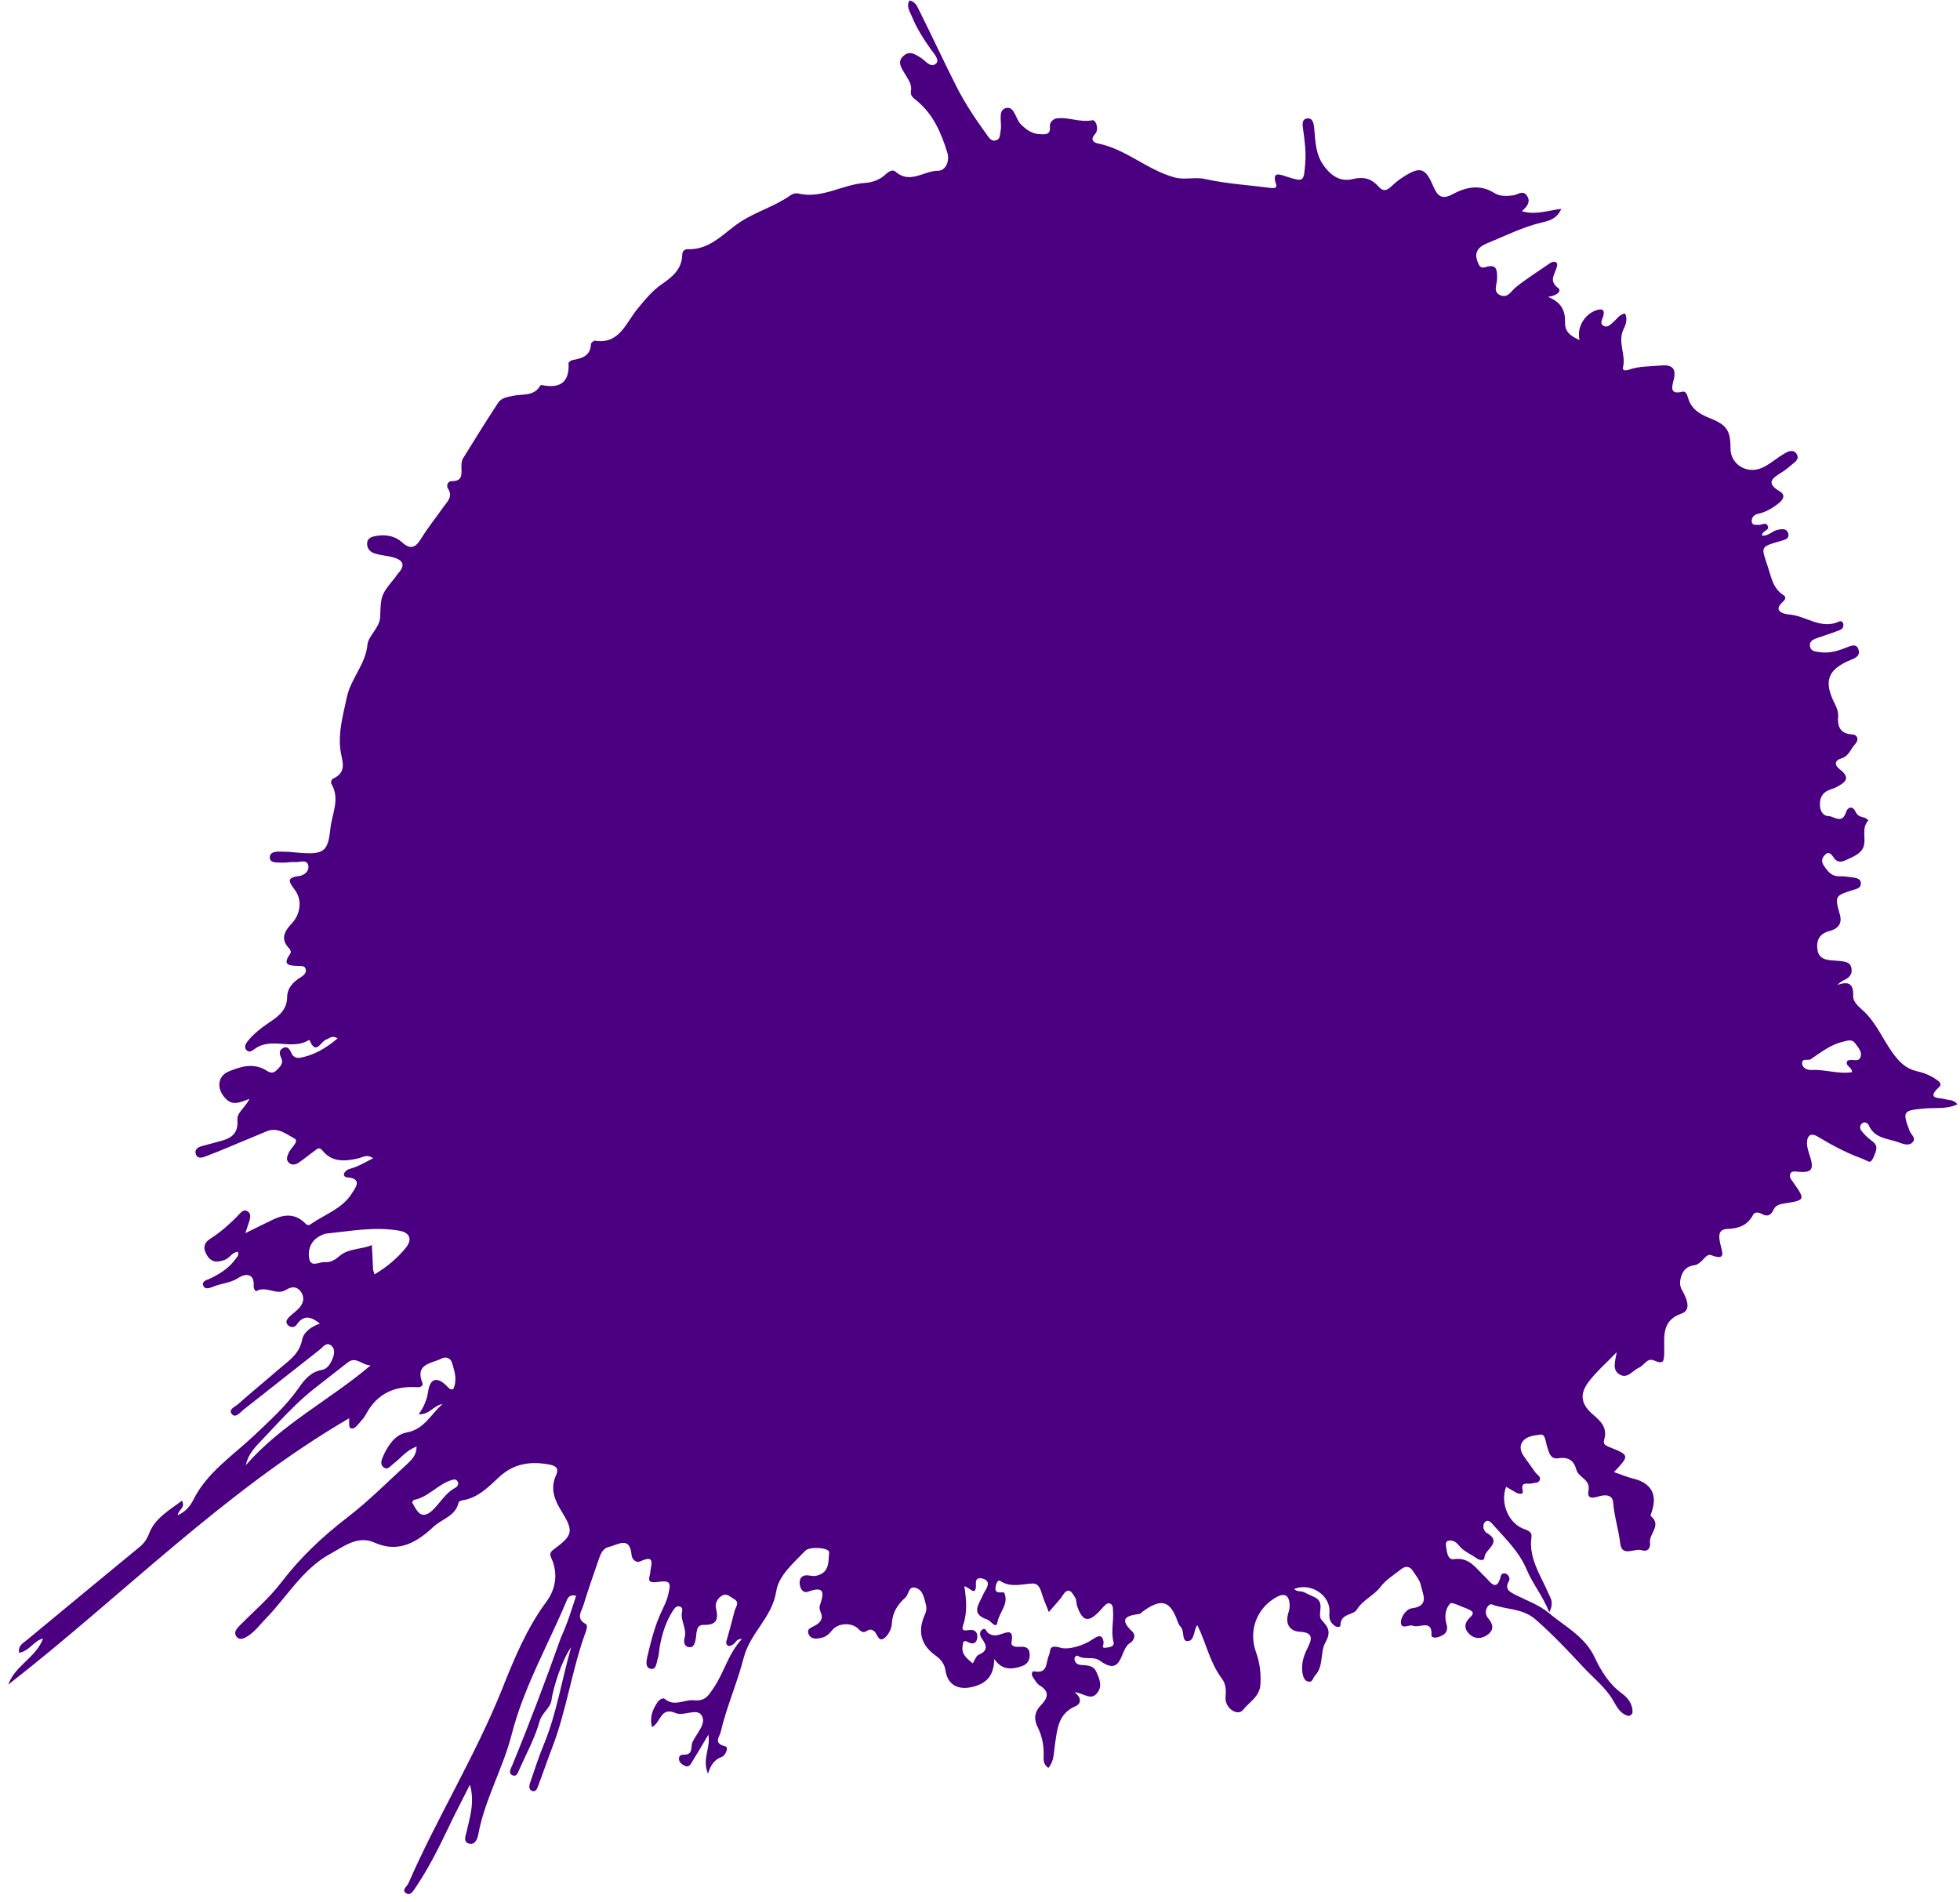 <svg width="169" height="164" viewBox="0 0 169 164" fill="none" xmlns="http://www.w3.org/2000/svg">
<path d="M49.675 137.587C49.162 137.474 48.977 137.72 48.887 137.95C47.271 141.824 45.151 145.492 44.111 149.579C43.352 152.528 41.788 155.174 41.237 158.187C41.158 158.583 40.947 159.135 40.394 158.948C39.911 158.767 40.164 158.266 40.242 157.893C40.535 156.613 40.945 155.343 40.517 153.887C39.895 155.14 39.225 156.389 38.625 157.668C37.798 159.402 36.924 161.133 35.847 162.728C35.66 162.998 35.408 163.475 35.047 163.256C34.571 162.981 35.094 162.668 35.211 162.393C37.681 156.739 40.95 151.457 43.261 145.719C44.33 143.033 45.392 140.441 47.122 138.092C47.919 137.019 48.149 135.639 47.522 134.309C47.299 133.841 47.644 133.679 47.921 133.464C49.384 132.374 49.44 131.975 48.476 130.405C47.867 129.432 47.382 128.397 47.953 127.187C48.184 126.684 48.016 126.41 47.433 126.292C45.8 125.971 44.339 126.161 43.06 127.338C42.113 128.209 41.205 129.179 39.815 129.375C39.719 129.391 39.546 129.472 39.539 129.566C39.279 130.73 38.099 130.967 37.381 131.643C36.023 132.908 34.421 133.964 32.294 133.011C30.855 132.35 29.612 133.363 28.472 133.982C26.092 135.283 24.763 137.664 22.928 139.554C22.437 140.06 22.011 140.642 21.41 141.044C21.085 141.254 20.662 141.505 20.364 141.078C20.132 140.727 20.418 140.419 20.676 140.155C21.889 138.926 23.237 137.778 24.271 136.416C25.913 134.274 27.811 132.483 29.933 130.853C31.777 129.438 33.402 127.792 35.116 126.224C35.502 125.852 35.911 125.482 35.924 124.725C35.021 125.055 34.538 125.751 33.908 126.221C33.681 126.392 33.437 126.776 33.101 126.535C32.741 126.293 32.893 125.879 33.037 125.559C33.443 124.643 34.064 123.698 35.05 123.517C36.613 123.24 37.147 121.909 38.162 121.066C37.421 121.149 37.045 121.995 36.101 121.943C36.582 121.271 36.821 120.65 36.929 119.901C37.112 118.802 37.736 118.71 38.525 119.508C38.657 119.637 38.759 119.835 39.071 119.789C39.44 119.037 39.216 118.284 38.99 117.555C38.863 117.071 38.447 116.942 38.051 117.148C37.211 117.577 35.766 117.579 36.415 119.219C36.512 119.488 36.264 119.634 35.981 119.611C34.025 119.477 32.501 120.16 31.55 121.955C31.41 122.228 31.177 122.47 30.968 122.714C30.76 122.934 30.542 123.296 30.2 123.126C30.064 123.044 30.124 122.599 30.102 122.289C19.285 128.597 10.526 137.607 0.715 145.253C1.299 143.593 3.106 142.933 3.713 141.276C2.916 141.472 2.535 142.366 1.647 142.508C1.534 141.859 2.049 141.64 2.354 141.38C5.554 138.723 8.778 136.068 12.001 133.413C12.432 133.069 12.674 132.709 12.884 132.157C13.389 130.895 14.605 130.211 15.69 129.398C16.017 130.04 15.368 130.154 15.328 130.648C15.967 130.368 16.385 129.88 16.639 129.379C17.829 126.963 20.028 125.553 21.9 123.784C23.26 122.496 24.665 121.235 25.763 119.664C26.246 118.969 26.799 118.279 27.76 118.119C28.193 118.035 28.461 117.654 28.636 117.242C28.812 116.829 28.946 116.343 28.568 116.028C28.147 115.662 27.847 116.159 27.569 116.374C25.369 118.092 23.19 119.836 20.99 121.555C20.71 121.793 20.315 122.282 20.01 121.95C19.64 121.541 20.252 121.305 20.506 121.089C21.655 120.068 22.847 119.098 23.994 118.1C24.835 117.362 25.805 116.8 26.05 115.517C26.174 114.863 26.853 114.373 27.584 114.124C26.827 113.518 26.18 113.323 25.56 114.245C25.425 114.447 25.065 114.513 24.825 114.257C24.563 113.975 24.747 113.753 24.954 113.533C25.236 113.271 25.563 113.037 25.823 112.75C26.189 112.329 26.277 111.815 25.913 111.335C25.547 110.879 25.116 110.939 24.667 111.211C23.843 111.737 22.968 110.837 22.123 111.314C22 111.375 21.858 111.079 21.875 110.868C21.945 109.712 21.082 109.832 20.58 110.171C19.88 110.636 19.097 110.644 18.386 110.942C18.092 111.06 17.676 111.216 17.538 110.873C17.355 110.503 17.817 110.351 18.086 110.254C18.948 109.85 19.747 109.345 20.307 108.561C20.44 108.382 20.644 108.209 20.5 107.937C20.023 107.969 19.819 108.451 19.427 108.609C18.839 108.846 18.288 108.92 17.866 108.27C17.488 107.67 17.528 107.176 18.176 106.778C19 106.252 19.74 105.601 20.437 104.898C20.693 104.658 20.97 104.159 21.395 104.478C21.729 104.742 21.526 105.2 21.4 105.592C21.337 105.777 21.277 105.938 21.151 106.33C22.089 105.861 22.878 105.474 23.642 105.109C24.577 104.687 25.456 104.663 26.248 105.414C26.402 105.569 26.555 105.723 26.757 105.574C27.963 104.723 29.47 104.252 30.31 102.945C30.609 102.472 31.342 101.607 29.904 101.514C29.739 101.501 29.587 101.323 29.671 101.164C29.755 101.005 29.933 100.853 30.104 100.796C30.829 100.617 31.452 100.241 32.169 99.872C31.632 99.474 31.274 99.8 30.864 99.886C29.778 100.13 28.657 100.229 27.858 99.264C27.513 98.834 27.376 99.06 27.126 99.229C26.648 99.57 26.19 99.959 25.714 100.276C25.44 100.444 25.105 100.488 24.867 100.208C24.65 99.954 24.765 99.702 24.882 99.427C25.061 98.968 25.841 98.415 25.387 98.165C24.705 97.802 23.952 97.149 22.996 97.545C21.867 98.023 20.741 98.477 19.612 98.955C18.95 99.234 18.313 99.49 17.629 99.743C17.335 99.862 16.955 99.879 16.869 99.469C16.782 99.083 17.08 98.917 17.395 98.824C17.734 98.733 18.074 98.642 18.413 98.55C19.455 98.255 20.603 98.135 20.471 96.536C20.424 95.94 21.121 95.522 21.515 94.748C20.684 95.061 20.067 95.366 19.456 94.725C18.689 93.952 18.709 92.816 19.691 92.397C20.696 91.981 21.791 91.619 22.878 92.251C23.194 92.443 23.487 92.632 23.821 92.304C24.13 91.997 24.485 91.718 24.242 91.2C24.1 90.904 24.032 90.567 24.379 90.382C24.826 90.134 25.007 90.527 25.147 90.847C25.289 91.142 25.566 91.236 25.829 91.21C27.078 91.002 28.1 90.374 29.116 89.531C28.619 89.231 28.404 89.545 28.112 89.64C27.647 89.816 27.243 91.016 26.708 89.716C26.709 89.693 26.617 89.662 26.615 89.685C25.168 90.588 23.394 89.378 21.957 90.447C21.755 90.597 21.477 90.812 21.239 90.532C21.023 90.277 21.187 90.006 21.347 89.782C21.925 89.07 22.656 88.537 23.408 88.029C24.159 87.521 24.748 86.976 24.759 85.958C24.773 85.2 25.266 84.671 25.914 84.273C26.139 84.126 26.415 83.935 26.369 83.623C26.329 83.24 25.968 83.306 25.709 83.285C25.001 83.252 24.289 83.266 25.01 82.257C25.143 82.079 25.041 81.881 24.887 81.726C24.102 80.881 24.632 80.189 25.203 79.572C25.905 78.799 26.072 77.604 25.431 76.746C25.005 76.143 24.569 75.681 25.765 75.541C26.22 75.483 26.65 75.138 26.592 74.683C26.5 74.06 25.909 74.344 25.506 74.335C25.083 74.301 24.647 74.408 24.224 74.374C23.845 74.367 23.272 74.416 23.263 73.941C23.26 73.396 23.874 73.422 24.299 73.432C24.845 73.429 25.408 73.498 25.95 73.542C27.929 73.677 28.283 73.398 28.488 71.448C28.616 70.154 29.358 68.887 28.564 67.567C28.499 67.491 28.594 67.191 28.692 67.151C30.018 66.571 29.46 65.554 29.346 64.621C29.162 63.09 29.585 61.654 29.895 60.163C30.244 58.485 31.523 57.308 31.687 55.568C31.744 54.861 32.754 54.09 32.777 53.215C32.847 51.467 32.811 51.322 33.914 49.989C34.07 49.812 34.182 49.608 34.338 49.431C35.04 48.658 34.67 48.249 33.834 48.039C33.347 47.905 32.828 47.887 32.343 47.73C31.948 47.627 31.641 47.318 31.654 46.868C31.672 46.349 32.105 46.265 32.489 46.201C33.305 46.077 34.076 46.211 34.694 46.782C35.356 47.38 35.817 47.251 36.282 46.483C36.881 45.512 37.593 44.622 38.261 43.681C38.607 43.211 39.067 42.798 38.624 42.122C38.455 41.871 38.628 41.483 38.936 41.484C39.858 41.511 39.809 40.938 39.788 40.32C39.785 40.059 39.788 39.728 39.923 39.525C40.906 37.922 41.911 36.321 42.939 34.745C43.21 34.316 43.714 34.238 44.197 34.135C45.041 33.943 46.039 34.212 46.591 33.238C46.617 33.216 46.666 33.197 46.689 33.199C48.228 33.512 49.119 33.039 49.022 31.301C49.03 31.207 49.255 31.059 49.374 31.045C50.192 30.898 50.919 30.696 50.956 29.656C50.963 29.562 51.192 29.367 51.286 29.375C53.416 29.712 53.969 27.837 54.941 26.66C55.598 25.86 56.23 25.081 57.058 24.508C57.986 23.872 58.798 23.203 58.828 21.949C58.827 21.665 59.031 21.492 59.268 21.487C61.251 21.576 62.416 20.058 63.842 19.131C65.242 18.224 66.841 17.785 68.175 16.826C68.351 16.698 68.641 16.626 68.849 16.69C70.873 17.162 72.633 15.905 74.562 15.776C75.229 15.735 75.864 15.502 76.377 15.022C76.608 14.804 76.958 14.571 77.224 14.806C78.462 15.901 79.671 14.719 80.88 14.722C81.543 14.728 81.919 13.881 81.672 13.127C81.145 11.425 80.447 9.805 79 8.646C78.732 8.435 78.487 8.249 78.541 7.874C78.66 7.268 78.293 6.835 78.022 6.363C77.731 5.866 77.302 5.31 77.936 4.792C78.47 4.338 78.962 4.709 79.435 5.008C79.84 5.277 80.263 5.904 80.725 5.467C81.034 5.16 80.532 4.622 80.255 4.245C79.617 3.34 79.028 2.416 78.613 1.387C78.433 0.97 78.136 0.543 78.413 0.044C78.998 0.139 79.121 0.67 79.328 1.042C80.389 3.165 81.378 5.307 82.441 7.407C83.196 8.913 84.15 10.317 85.13 11.675C85.299 11.926 85.536 12.229 85.902 12.093C86.267 11.98 86.203 11.596 86.275 11.294C86.424 10.618 86.011 9.566 86.669 9.335C87.473 9.068 87.545 10.235 88.005 10.699C88.465 11.162 88.957 11.534 89.618 11.563C90.091 11.578 90.603 11.69 90.524 10.902C90.48 10.566 90.813 10.261 91.077 10.212C92.109 10.058 93.109 10.589 94.193 10.368C94.483 10.296 94.793 11.151 94.429 11.548C93.937 12.077 94.345 12.3 94.671 12.373C97.097 12.853 98.918 14.659 101.284 15.3C102.212 15.54 103.043 15.228 103.926 15.441C105.789 15.852 107.7 15.959 109.599 16.207C109.858 16.227 110.143 16.227 110.028 15.886C109.646 14.741 110.333 15.034 110.911 15.222C112.436 15.701 112.413 15.699 112.545 14.051C112.625 13.062 112.491 12.079 112.355 11.121C112.311 10.785 112.231 10.305 112.664 10.221C113.194 10.122 113.27 10.649 113.312 11.008C113.429 12.203 113.405 13.385 114.267 14.45C114.956 15.311 115.708 15.68 116.7 15.428C117.57 15.214 118.265 15.412 118.83 16.05C119.263 16.559 119.58 16.442 119.991 16.049C120.273 15.787 120.578 15.527 120.903 15.317C122.454 14.304 122.894 14.434 123.591 16.078C123.93 16.864 124.3 17.273 125.268 16.735C126.382 16.137 127.613 15.857 128.853 16.645C129.327 16.943 129.897 16.918 130.472 16.846C130.854 16.806 131.294 16.344 131.655 16.87C132.015 17.397 131.673 17.82 131.215 18.209C132.395 18.565 133.424 18.15 134.62 18.01C134.242 18.88 133.565 19.039 132.962 19.18C131.295 19.567 129.787 20.346 128.22 20.977C127.459 21.295 127.066 21.761 127.424 22.619C127.562 22.962 127.688 23.162 128.102 23.03C129.123 22.709 129.093 23.37 129.083 24.08C129.069 24.553 128.712 25.164 129.352 25.453C129.992 25.741 130.279 25.125 130.686 24.778C131.623 24.024 132.671 23.374 133.675 22.673C133.801 22.588 133.995 22.533 134.109 22.59C134.338 22.679 134.272 22.911 134.21 23.095C134.045 23.674 133.527 24.225 134.354 24.837C134.688 25.101 134.228 25.514 133.464 25.594C134.681 26.072 134.974 26.854 134.945 27.799C134.922 28.674 135.511 29.006 136.196 29.322C135.929 28.234 136.641 27.035 137.733 26.721C138.266 26.574 138.365 26.819 138.233 27.282C138.138 27.582 137.897 27.919 138.308 28.117C138.651 28.264 138.89 27.951 139.119 27.756C139.424 27.497 139.647 27.088 140.125 27.032C140.366 27.573 140.163 28.03 139.964 28.441C139.473 29.538 140.217 30.594 139.94 31.685C139.866 32.011 140.25 31.947 140.47 31.87C141.348 31.562 142.244 31.61 143.152 31.517C144.131 31.43 144.583 31.704 144.307 32.772C144.167 33.329 143.944 34.046 145.032 33.778C145.371 33.687 145.462 34.026 145.557 34.318C145.814 35.239 146.536 35.7 147.362 36.027C148.878 36.623 149.219 37.101 149.211 38.665C149.213 40.11 150.754 40.993 152.117 40.249C152.736 39.92 153.272 39.442 153.893 39.089C154.241 38.88 154.68 38.726 154.929 39.173C155.157 39.57 154.805 39.826 154.527 40.041C154.247 40.279 153.993 40.495 153.693 40.684C152.943 41.169 152.128 41.577 153.462 42.372C154.005 42.7 153.735 43.105 153.355 43.406C152.825 43.814 152.251 44.17 151.577 44.306C151.239 44.373 151.005 44.639 151.047 44.997C151.093 45.309 151.383 45.238 151.618 45.257C151.901 45.279 152.306 44.957 152.437 45.394C152.573 45.76 151.936 45.733 151.923 46.182C152.463 46.249 152.809 45.779 153.291 45.676C153.652 45.61 154.059 45.548 154.19 45.985C154.317 46.469 153.884 46.553 153.545 46.644C151.677 47.181 151.871 47.125 152.458 48.95C152.761 49.899 152.905 50.763 153.806 51.334C154.009 51.468 153.945 51.676 153.79 51.83C152.773 52.696 153.795 52.944 154.266 52.982C155.726 53.1 157.026 54.318 158.577 53.59C158.726 53.507 158.907 53.617 158.939 53.809C158.987 54.097 158.807 54.272 158.587 54.349C157.976 54.584 157.319 54.792 156.71 55.004C156.369 55.118 156 55.278 156.06 55.709C156.119 56.164 156.521 56.173 156.872 56.225C157.714 56.364 158.516 56.121 159.276 55.803C159.642 55.666 160.085 55.465 160.253 56.024C160.406 56.486 160.055 56.719 159.64 56.875C157.582 57.704 157.216 58.717 158.196 60.668C158.362 60.966 158.496 61.356 158.495 61.664C158.419 62.606 158.604 63.261 159.736 63.328C160.183 63.364 160.29 63.799 159.979 64.13C159.59 64.549 159.419 65.198 158.788 65.384C158.157 65.57 158.172 65.975 158.618 66.319C159.689 67.139 159.019 67.512 158.277 67.903C158.105 67.983 157.91 68.039 157.715 68.118C157.103 68.353 156.899 68.834 156.922 69.428C156.933 69.879 157.156 70.348 157.652 70.364C158.148 70.38 158.825 71.098 159.171 70.036C159.302 69.596 159.742 69.419 160.003 70.008C160.165 70.353 160.42 70.421 160.746 70.495C160.885 70.53 160.993 70.657 161.105 70.737C160.458 71.419 160.933 72.287 160.686 73.002C160.468 73.648 159.713 73.895 159.122 74.179C158.728 74.361 158.373 74.356 158.099 73.931C157.93 73.68 157.695 73.353 157.359 73.705C157.101 73.969 157.007 74.246 157.26 74.645C157.62 75.172 157.943 75.577 158.631 75.561C158.988 75.543 159.339 75.595 159.691 75.647C160.042 75.699 160.466 75.733 160.451 76.206C160.445 76.584 160.06 76.648 159.768 76.743C158.212 77.234 158.187 77.255 158.648 78.88C158.868 79.68 158.432 80.095 157.754 80.277C156.907 80.494 156.602 81.038 156.703 81.852C156.803 82.665 157.433 82.787 158.094 82.817C158.282 82.832 158.494 82.849 158.683 82.864C159.128 82.924 159.575 82.96 159.647 83.534C159.725 84.038 159.418 84.322 158.975 84.523C158.803 84.604 158.652 84.71 158.421 84.928C159.446 84.561 159.826 84.852 159.789 85.892C159.789 86.484 160.396 86.889 160.813 87.301C161.932 88.41 162.474 89.923 163.466 91.141C163.983 91.775 164.496 92.172 165.24 92.35C165.845 92.494 166.444 92.708 166.959 93.081C167.183 93.241 167.497 93.456 167.19 93.739C166.038 94.808 167.238 94.62 167.722 94.778C168.046 94.875 168.433 94.787 168.777 95.218C167.841 95.664 166.859 95.49 165.928 95.581C164.09 95.741 164.012 95.829 164.658 97.516C164.775 97.834 165.227 98.107 164.937 98.463C164.648 98.819 164.163 98.661 163.817 98.539C162.877 98.155 161.663 98.223 161.142 97.043C161.041 96.822 160.792 96.683 160.565 96.855C160.337 97.026 160.362 97.312 160.49 97.489C160.726 97.792 161.011 98.076 161.324 98.314C161.793 98.66 161.92 98.86 161.653 99.525C161.267 100.49 161.246 100.156 160.441 99.854C159.106 99.368 157.904 98.702 156.705 97.989C156.094 97.632 155.807 97.964 155.806 98.557C155.803 98.888 155.916 99.253 156.031 99.594C156.45 100.86 156.237 101.151 154.968 101.025C154.732 101.006 154.452 100.959 154.358 101.236C154.267 101.489 154.44 101.693 154.568 101.869C155.694 103.477 155.694 103.477 153.798 103.774C153.438 103.84 153.098 103.931 152.927 104.296C152.697 104.799 152.401 104.941 151.902 104.664C151.652 104.525 151.301 104.473 151.161 104.746C150.685 105.656 149.928 105.927 148.93 105.965C148.075 105.99 148.206 106.712 148.347 107.316C148.484 107.967 148.873 108.733 147.539 108.222C147.056 108.041 146.765 109.013 146.071 109.099C145.639 109.159 145.126 109.355 144.914 110.215C144.736 110.958 145.048 111.197 145.228 111.614C145.534 112.231 145.732 113.006 145.001 113.255C143.198 113.868 143.53 115.34 143.498 116.617C143.482 117.398 143.438 117.655 142.613 117.304C142.018 117.043 141.773 117.734 141.306 117.933C140.766 118.174 140.326 118.921 139.649 118.511C138.992 118.126 139.263 117.413 139.4 116.595C138.469 117.562 137.579 118.32 136.912 119.238C136.164 120.291 136.356 121.136 137.422 122.028C138.11 122.605 138.608 123.19 138.318 124.138C138.219 124.485 138.376 124.593 138.673 124.735C140.533 125.478 140.533 125.478 139.16 126.931C139.737 127.12 140.263 127.352 140.821 127.491C142.332 127.85 142.917 128.821 142.444 130.276C142.409 130.416 142.294 130.667 142.338 130.718C143.317 131.508 142.167 132.244 142.271 133.011C142.333 133.419 142.109 133.851 141.555 133.664C140.931 133.472 139.846 134.285 139.706 133.089C139.565 131.893 139.184 130.748 139.092 129.532C139.015 128.72 138.121 128.933 137.78 129.047C137.077 129.251 136.853 129.091 136.975 128.461C137.119 127.549 136.112 127.396 135.928 126.742C135.708 125.942 135.262 125.598 134.35 125.738C133.631 125.846 133.545 125.151 133.373 124.64C133.26 124.275 133.24 123.634 132.832 123.696C132.305 123.772 131.615 123.811 131.265 124.328C130.997 124.709 131.126 125.17 131.38 125.546C131.721 126.023 132.061 126.501 132.402 126.979C132.552 127.18 132.897 127.303 132.751 127.647C132.636 127.898 132.334 127.826 132.114 127.903C131.773 128.018 131.068 127.653 131.302 128.573C131.373 128.863 130.997 128.832 130.769 128.719C130.451 128.551 130.158 128.362 129.863 128.196C129.322 129.622 130.101 131.414 131.464 131.856C131.81 131.978 132.104 132.144 132.052 132.496C131.785 134.346 132.828 135.805 133.507 137.376C133.687 137.793 134.014 138.151 133.588 139.018C132.996 137.548 132.13 136.53 131.634 135.329C130.999 133.809 129.876 132.747 128.833 131.573C128.636 131.367 128.384 130.968 128.08 131.204C127.777 131.44 127.898 131.995 128.169 132.159C129.643 132.989 127.983 133.59 127.997 134.302C127.997 134.586 127.574 134.552 127.328 134.366C126.813 133.993 126.214 133.779 125.805 133.272C125.59 132.994 125.278 132.755 124.891 132.843C124.601 132.914 124.671 133.228 124.701 133.443C124.761 133.875 124.853 134.498 125.331 134.442C126.7 134.221 127.258 135.237 128.052 135.965C128.428 136.303 129.051 137.396 129.409 135.885C129.45 135.675 129.693 135.599 129.897 135.711C130.123 135.847 130.218 136.139 130.109 136.32C129.695 137.045 130.176 137.25 130.699 137.529C131.655 138.009 132.692 138.377 133.492 139.034C134.912 140.238 136.668 141.09 137.514 142.936C138.061 144.094 138.752 145.216 139.849 146.015C140.386 146.414 140.815 146.97 140.756 147.7C140.748 147.794 140.521 147.965 140.427 147.957C139.752 147.808 139.442 147.238 139.131 146.692C138.469 145.501 137.374 144.678 136.481 143.706C135.172 142.297 133.862 140.912 132.401 139.633C131.249 138.639 129.861 138.812 128.62 138.333C128.366 138.241 127.837 138.933 128.289 139.491C128.677 139.973 128.9 140.441 128.317 140.915C127.786 141.323 127.214 141.371 126.706 140.904C126.199 140.436 126.264 139.92 126.751 139.462C127.211 139.049 126.917 138.883 126.549 138.735C126.504 138.707 126.481 138.705 126.435 138.678C125.951 138.521 125.202 138.105 125.047 138.258C124.635 138.675 124.531 139.378 124.717 140.009C124.941 140.761 124.494 141.01 123.935 141.178C123.741 141.234 123.414 141.183 123.427 141.019C123.521 139.557 122.386 140.413 121.836 140.179C121.492 140.033 120.809 140.571 120.793 139.882C120.784 139.408 121.265 138.735 121.72 138.677C123.3 138.473 122.67 137.474 122.519 136.704C122.435 136.27 122.089 135.863 121.837 135.464C121.584 135.064 121.212 134.987 120.832 135.288C120.223 135.784 119.502 136.2 119.051 136.803C118.467 137.586 117.514 137.935 116.969 138.816C116.696 139.268 115.572 139.106 115.582 140.149C115.594 140.293 115.259 140.337 115.082 140.18C114.701 139.913 114.586 139.572 114.628 139.054C114.771 137.572 113.016 136.412 111.594 137.008C111.832 137.288 112.175 137.15 112.448 137.29C112.766 137.458 113.088 137.579 113.406 137.747C114.316 138.223 113.5 139.223 113.982 139.712C114.594 140.354 114.75 140.77 114.278 141.632C113.807 142.471 114.162 143.661 113.385 144.475C113.203 144.673 113.197 145.052 112.845 145C112.471 144.946 112.379 144.607 112.31 144.293C112.182 143.525 112.38 142.83 112.72 142.146C113.034 141.484 113.424 140.757 112.055 140.695C111.276 140.655 110.802 140.072 111.064 139.169C111.132 138.914 111.225 138.637 111.201 138.351C111.146 137.564 110.788 137.299 110.019 137.734C108.379 138.668 107.633 140.575 108.289 142.429C108.619 143.332 108.736 144.242 108.681 145.209C108.643 146.273 107.728 146.744 107.201 147.412C106.724 148.037 105.623 147.285 105.672 146.389C105.721 145.777 105.721 145.184 105.334 144.703C104.306 143.34 103.993 141.633 103.238 140.126C102.894 140.572 103.032 141.508 102.369 141.502C101.873 141.485 102.158 140.584 101.761 140.22C101.651 140.117 101.594 139.946 101.535 139.799C100.898 137.994 100.132 137.791 98.547 138.942C98.447 139.005 98.365 139.141 98.269 139.157C97.096 139.299 96.457 139.58 97.647 140.695C97.934 140.955 97.824 141.443 97.401 141.694C96.553 142.218 96.808 144.632 94.839 143.193C94.257 142.767 93.538 143.16 92.953 142.781C92.841 142.701 92.639 142.85 92.648 143.04C92.668 143.374 92.892 143.534 93.198 143.559C93.716 143.601 94.263 143.574 94.526 144.14C94.788 144.706 95.069 145.345 94.643 145.926C94.082 146.711 93.454 145.973 92.653 145.908C93.279 146.385 93.237 146.903 92.722 147.122C91.199 147.782 91.16 149.153 90.959 150.464C90.857 151.143 90.894 151.857 90.398 152.433C89.903 152.108 89.986 151.665 89.991 151.31C90.012 150.458 89.839 149.663 89.472 148.922C89.125 148.231 89.198 147.62 89.716 147.07C90.336 146.432 90.57 145.883 89.621 145.308C89.374 145.146 89.21 144.825 89.041 144.574C88.913 144.398 88.963 144.071 89.173 144.111C90.386 144.351 90.161 143.314 90.446 142.721C90.618 142.356 90.38 141.768 91.399 142.063C92.092 142.285 93.402 141.916 94.255 141.322C94.657 141.046 95.074 140.866 95.156 141.608C95.188 141.8 94.901 142.132 95.356 142.074C95.621 142.024 96.119 142.017 96.012 141.582C95.778 140.662 96.038 139.783 95.969 138.877C95.964 138.64 95.964 138.355 95.71 138.264C95.433 138.17 95.295 138.42 95.117 138.571C95.013 138.681 94.908 138.815 94.804 138.925C93.847 139.914 93.357 139.827 92.892 138.534C92.794 138.289 92.844 137.961 92.696 137.736C92.424 137.288 92.134 136.767 91.619 137.578C91.322 138.028 90.911 138.422 90.438 139C90.181 138.363 89.962 137.848 89.794 137.289C89.663 136.852 89.454 136.503 89.001 136.538C88.073 136.582 87.146 136.91 86.246 136.316C86.02 136.179 85.894 136.572 85.853 136.782C85.811 137.016 85.79 137.275 86.143 137.303C86.308 137.316 86.573 137.266 86.591 137.339C87.011 138.297 86.173 138.988 86.009 139.851C85.907 140.53 85.448 139.759 85.126 139.638C83.671 139.165 84.4 138.347 84.722 137.591C84.841 137.293 85.05 137.049 85.145 136.749C85.272 136.356 85.002 136.168 84.653 136.093C84.349 136.045 84.129 136.122 84.144 136.526C84.207 137.81 83.598 136.837 83.152 136.778C83.322 137.905 83.421 139.027 83.05 140.111C82.867 140.617 83.127 140.614 83.535 140.553C84.016 140.473 84.328 140.711 84.263 141.227C84.203 141.673 83.906 141.838 83.475 141.59C83.022 141.341 83.042 141.674 82.996 141.955C82.892 142.657 83.385 143.005 83.873 143.423C84.035 143.176 84.161 142.783 84.383 142.682C85.217 142.323 85.087 141.886 84.661 141.283C84.512 141.081 84.397 140.74 84.675 140.526C84.978 140.29 85.042 140.674 85.197 140.805C85.51 141.043 85.865 141.048 86.206 140.934C86.863 140.726 87.431 140.44 87.218 141.608C87.141 141.981 87.612 142.018 87.921 141.996C88.374 141.961 88.747 142.039 88.776 142.563C88.831 143.065 88.63 143.499 88.095 143.669C87.242 143.956 86.407 144.03 85.727 143.051C85.708 144.472 85.084 145.156 83.827 145.458C82.62 145.739 81.708 145.287 81.524 144.04C81.45 143.489 81.127 143.084 80.725 142.79C79.378 141.853 79.097 140.645 79.76 139.182C79.904 138.862 79.903 138.577 79.81 138.262C79.663 137.729 79.571 137.105 78.971 136.915C78.325 136.697 78.38 137.483 78.049 137.764C77.386 138.351 76.95 139.05 76.898 139.994C76.887 140.42 76.606 140.966 76.277 141.224C75.721 141.653 75.666 140.866 75.376 140.653C75.153 140.469 74.963 140.478 74.738 140.626C74.462 140.817 74.257 140.705 74.039 140.474C73.494 139.886 72.308 139.908 71.784 140.53C71.522 140.84 71.261 141.127 70.852 141.213C70.416 141.32 69.915 141.374 69.717 140.884C69.518 140.418 70.023 140.317 70.297 140.149C70.769 139.879 71.01 139.543 70.748 138.977C70.667 138.805 70.638 138.565 70.699 138.404C71.012 137.458 71.192 136.691 69.703 137.234C69.239 137.41 68.988 136.987 68.952 136.557C68.917 136.104 69.132 135.79 69.65 135.832C69.909 135.852 70.162 135.944 70.454 135.849C71.568 135.56 71.408 134.599 71.493 133.847C71.525 133.447 69.83 133.311 69.442 133.706C68.433 134.762 67.138 135.842 66.933 137.2C66.584 139.471 64.677 140.786 64.124 142.946C63.571 145.105 62.647 147.163 62.139 149.35C62.034 149.768 61.492 150.316 62.515 150.565C62.888 150.642 62.545 151.373 62.227 151.489C61.641 151.703 61.299 152.126 61.044 152.934C60.509 151.635 61.293 150.727 61.078 149.572C60.584 150.409 60.172 151.111 59.737 151.81C59.575 152.058 59.448 152.45 59.038 152.251C58.81 152.138 58.541 151.951 58.542 151.643C58.55 151.241 58.876 151.314 59.139 151.288C59.763 151.196 59.549 150.61 59.697 150.243C60.044 149.465 60.941 148.637 60.501 147.914C60.105 147.243 58.93 148.001 58.266 147.71C56.939 147.13 56.993 148.508 56.226 148.92C55.986 148.072 56.278 147.384 56.708 146.756C56.843 146.553 57.166 146.366 57.3 146.471C58.141 147.203 59.003 146.514 59.825 146.604C60.812 146.707 61.091 146.185 61.52 145.556C62.433 144.231 62.778 142.6 63.971 141.322C63.523 141.286 63.45 141.612 63.248 141.761C63.074 141.866 62.896 142.017 62.719 141.861C62.542 141.704 62.63 141.498 62.692 141.314C62.921 140.526 63.129 139.714 63.335 138.925C63.41 138.575 63.821 138.182 63.3 137.879C63.006 137.713 62.701 137.381 62.332 137.54C61.913 137.744 61.638 138.219 61.725 138.605C61.953 139.595 61.863 140.133 60.633 140.105C59.993 140.101 60.076 140.842 59.989 141.333C59.913 141.682 59.832 142.102 59.365 142.017C58.968 141.938 58.954 141.534 59.025 141.231C59.255 140.444 58.668 139.781 58.8 139.033C58.839 138.847 58.881 138.613 58.628 138.522C58.351 138.428 58.193 138.629 58.058 138.831C57.411 139.798 57.087 140.885 56.876 142.03C56.824 142.381 56.819 142.736 56.696 143.082C56.597 143.429 56.573 144.02 56.063 143.884C55.623 143.753 55.737 143.218 55.815 142.845C56.137 141.496 56.457 140.171 57.056 138.916C57.257 138.482 57.481 138.05 57.587 137.608C57.9 136.378 57.815 136.252 56.594 136.414C55.637 136.527 56.063 135.945 56.072 135.543C56.119 134.954 56.552 133.994 55.222 134.621C54.828 134.803 54.48 134.419 54.459 134.086C54.311 132.392 53.274 133.209 52.502 133.383C51.996 133.485 51.791 133.966 51.635 134.427C51.172 135.764 50.709 137.101 50.293 138.442C50.133 138.951 49.635 139.55 50.497 140.023C50.747 140.161 50.515 140.688 50.394 141.01C49.286 144.167 48.827 147.518 47.627 150.645C47.206 151.748 46.833 152.855 46.412 153.959C46.322 154.189 46.221 154.56 45.854 154.412C45.557 154.269 45.633 153.92 45.725 153.667C46.098 152.559 46.474 151.428 46.916 150.35C48.005 147.713 48.421 144.903 49.245 142.031C48.473 143.082 47.684 145.531 47.549 146.61C47.447 147.289 46.728 147.681 46.526 148.423C46.128 149.837 45.404 151.176 44.798 152.526C44.682 152.777 44.574 153.242 44.185 153.069C43.796 152.895 44.04 152.512 44.157 152.237C45.66 148.59 47.046 144.911 48.364 141.202C48.94 139.945 49.295 138.765 49.675 137.587ZM32.286 109.882C33.381 109.236 34.272 108.478 35.008 107.566C35.562 106.876 35.348 106.29 34.461 106.123C32.359 105.741 30.289 106.143 28.21 106.354C27.924 106.379 27.603 106.542 27.352 106.712C26.698 107.18 26.518 107.948 26.679 108.601C26.861 109.279 27.54 108.789 28.011 108.826C28.506 108.866 28.88 108.636 29.261 108.311C30.052 107.616 31.154 107.753 32.064 107.352C32.101 108.066 32.138 108.78 32.173 109.517C32.193 109.566 32.235 109.641 32.286 109.882ZM31.962 117.723C31.227 117.735 30.701 116.911 29.992 117.47C29.057 118.2 28.096 118.952 27.16 119.682C25.592 120.906 24.239 122.409 22.866 123.862C22.216 124.568 21.43 125.216 21.197 126.334C24.279 122.791 28.451 120.71 31.962 117.723ZM159.687 92.448C159.702 91.975 159.043 91.922 159.292 91.468C159.667 91.237 160.272 91.665 160.435 91.11C160.565 90.67 160.215 90.31 159.959 89.958C159.66 89.554 159.29 89.738 158.904 89.825C157.841 90.071 157.005 90.739 156.128 91.331C155.903 91.479 155.38 91.2 155.39 91.675C155.381 92.077 155.838 92.28 156.172 92.259C157.362 92.189 158.488 92.635 159.687 92.448ZM35.535 129.551C35.724 129.851 35.882 130.243 36.171 130.479C36.527 130.769 36.925 130.54 37.23 130.28C37.946 129.627 38.399 128.716 39.288 128.266C39.437 128.183 39.574 127.957 39.471 127.76C39.327 127.487 39.084 127.563 38.865 127.64C37.72 128.021 36.923 129.095 35.696 129.327C35.648 129.324 35.615 129.439 35.535 129.551Z" fill="#4B0082"/>
</svg>
